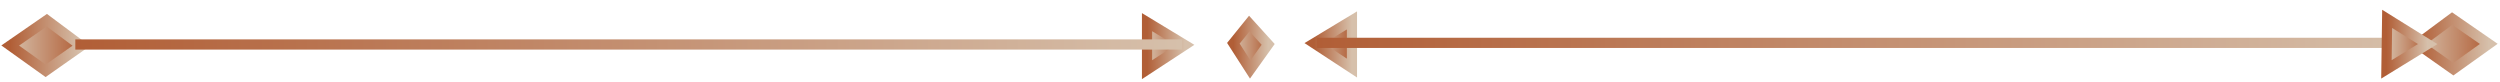 <svg width="245" height="8" viewBox="0 0 245 8" fill="none" xmlns="http://www.w3.org/2000/svg">
<path d="M4.59 1.98L1 4.46L4.47 6.94L7.96 4.49L4.59 1.98Z" fill="url(#paint0_linear_3_3)" stroke="url(#paint1_linear_3_3)" stroke-miterlimit="10"/>
<path d="M122.43 2.31L120.87 4.24L122.52 6.81L124.28 4.35L122.43 2.31Z" fill="url(#paint2_linear_3_3)" stroke="url(#paint3_linear_3_3)" stroke-miterlimit="10"/>
<path d="M112.41 2.17V6.83L116.11 4.41L112.41 2.17Z" fill="url(#paint4_linear_3_3)" stroke="url(#paint5_linear_3_3)" stroke-miterlimit="10"/>
<path d="M115.85 4.36H7.38" stroke="url(#paint6_linear_3_3)" stroke-miterlimit="10"/>
<path d="M240.31 1.82L243.9 4.3L240.43 6.78L236.94 4.32L240.31 1.82Z" fill="url(#paint7_linear_3_3)" stroke="url(#paint8_linear_3_3)" stroke-miterlimit="10"/>
<path d="M132.49 6.67V2L128.78 4.24L132.49 6.67Z" fill="url(#paint9_linear_3_3)" stroke="url(#paint10_linear_3_3)" stroke-miterlimit="10"/>
<path d="M237.52 4.2H129.05" stroke="url(#paint11_linear_3_3)" stroke-miterlimit="10"/>
<path d="M233.94 1.85L233.87 6.8L237.91 4.32L233.94 1.85Z" fill="url(#paint12_linear_3_3)" stroke="url(#paint13_linear_3_3)" stroke-miterlimit="10"/>
<defs>
<linearGradient id="paint0_linear_3_3" x1="1" y1="4.46" x2="7.96" y2="4.46" gradientUnits="userSpaceOnUse">
<stop stop-color="#D6C0AB"/>
<stop offset="1" stop-color="#B15E36"/>
</linearGradient>
<linearGradient id="paint1_linear_3_3" x1="1" y1="4.46" x2="7.96" y2="4.46" gradientUnits="userSpaceOnUse">
<stop stop-color="#B15E36"/>
<stop offset="1" stop-color="#D6C0AB"/>
</linearGradient>
<linearGradient id="paint2_linear_3_3" x1="120.87" y1="4.56" x2="124.28" y2="4.56" gradientUnits="userSpaceOnUse">
<stop stop-color="#D6C0AB"/>
<stop offset="1" stop-color="#B15E36"/>
</linearGradient>
<linearGradient id="paint3_linear_3_3" x1="120.87" y1="4.56" x2="124.28" y2="4.56" gradientUnits="userSpaceOnUse">
<stop stop-color="#B15E36"/>
<stop offset="1" stop-color="#D6C0AB"/>
</linearGradient>
<linearGradient id="paint4_linear_3_3" x1="112.41" y1="4.5" x2="116.11" y2="4.5" gradientUnits="userSpaceOnUse">
<stop stop-color="#D6C0AB"/>
<stop offset="1" stop-color="#B15E36"/>
</linearGradient>
<linearGradient id="paint5_linear_3_3" x1="112.41" y1="4.5" x2="116.11" y2="4.5" gradientUnits="userSpaceOnUse">
<stop stop-color="#B15E36"/>
<stop offset="1" stop-color="#D6C0AB"/>
</linearGradient>
<linearGradient id="paint6_linear_3_3" x1="7.38" y1="4.86" x2="115.85" y2="4.86" gradientUnits="userSpaceOnUse">
<stop stop-color="#B15E36"/>
<stop offset="1" stop-color="#D6C0AB"/>
</linearGradient>
<linearGradient id="paint7_linear_3_3" x1="236.94" y1="4.3" x2="243.9" y2="4.3" gradientUnits="userSpaceOnUse">
<stop stop-color="#D6C0AB"/>
<stop offset="1" stop-color="#B15E36"/>
</linearGradient>
<linearGradient id="paint8_linear_3_3" x1="236.94" y1="4.3" x2="243.9" y2="4.3" gradientUnits="userSpaceOnUse">
<stop stop-color="#B15E36"/>
<stop offset="1" stop-color="#D6C0AB"/>
</linearGradient>
<linearGradient id="paint9_linear_3_3" x1="128.78" y1="4.335" x2="132.49" y2="4.335" gradientUnits="userSpaceOnUse">
<stop stop-color="#D6C0AB"/>
<stop offset="1" stop-color="#B15E36"/>
</linearGradient>
<linearGradient id="paint10_linear_3_3" x1="128.78" y1="4.335" x2="132.49" y2="4.335" gradientUnits="userSpaceOnUse">
<stop stop-color="#B15E36"/>
<stop offset="1" stop-color="#D6C0AB"/>
</linearGradient>
<linearGradient id="paint11_linear_3_3" x1="129.05" y1="4.7" x2="237.52" y2="4.7" gradientUnits="userSpaceOnUse">
<stop stop-color="#B15E36"/>
<stop offset="1" stop-color="#D6C0AB"/>
</linearGradient>
<linearGradient id="paint12_linear_3_3" x1="233.87" y1="4.325" x2="237.91" y2="4.325" gradientUnits="userSpaceOnUse">
<stop stop-color="#D6C0AB"/>
<stop offset="1" stop-color="#B15E36"/>
</linearGradient>
<linearGradient id="paint13_linear_3_3" x1="233.87" y1="4.325" x2="237.91" y2="4.325" gradientUnits="userSpaceOnUse">
<stop stop-color="#B15E36"/>
<stop offset="1" stop-color="#D6C0AB"/>
</linearGradient>
</defs>
</svg>

